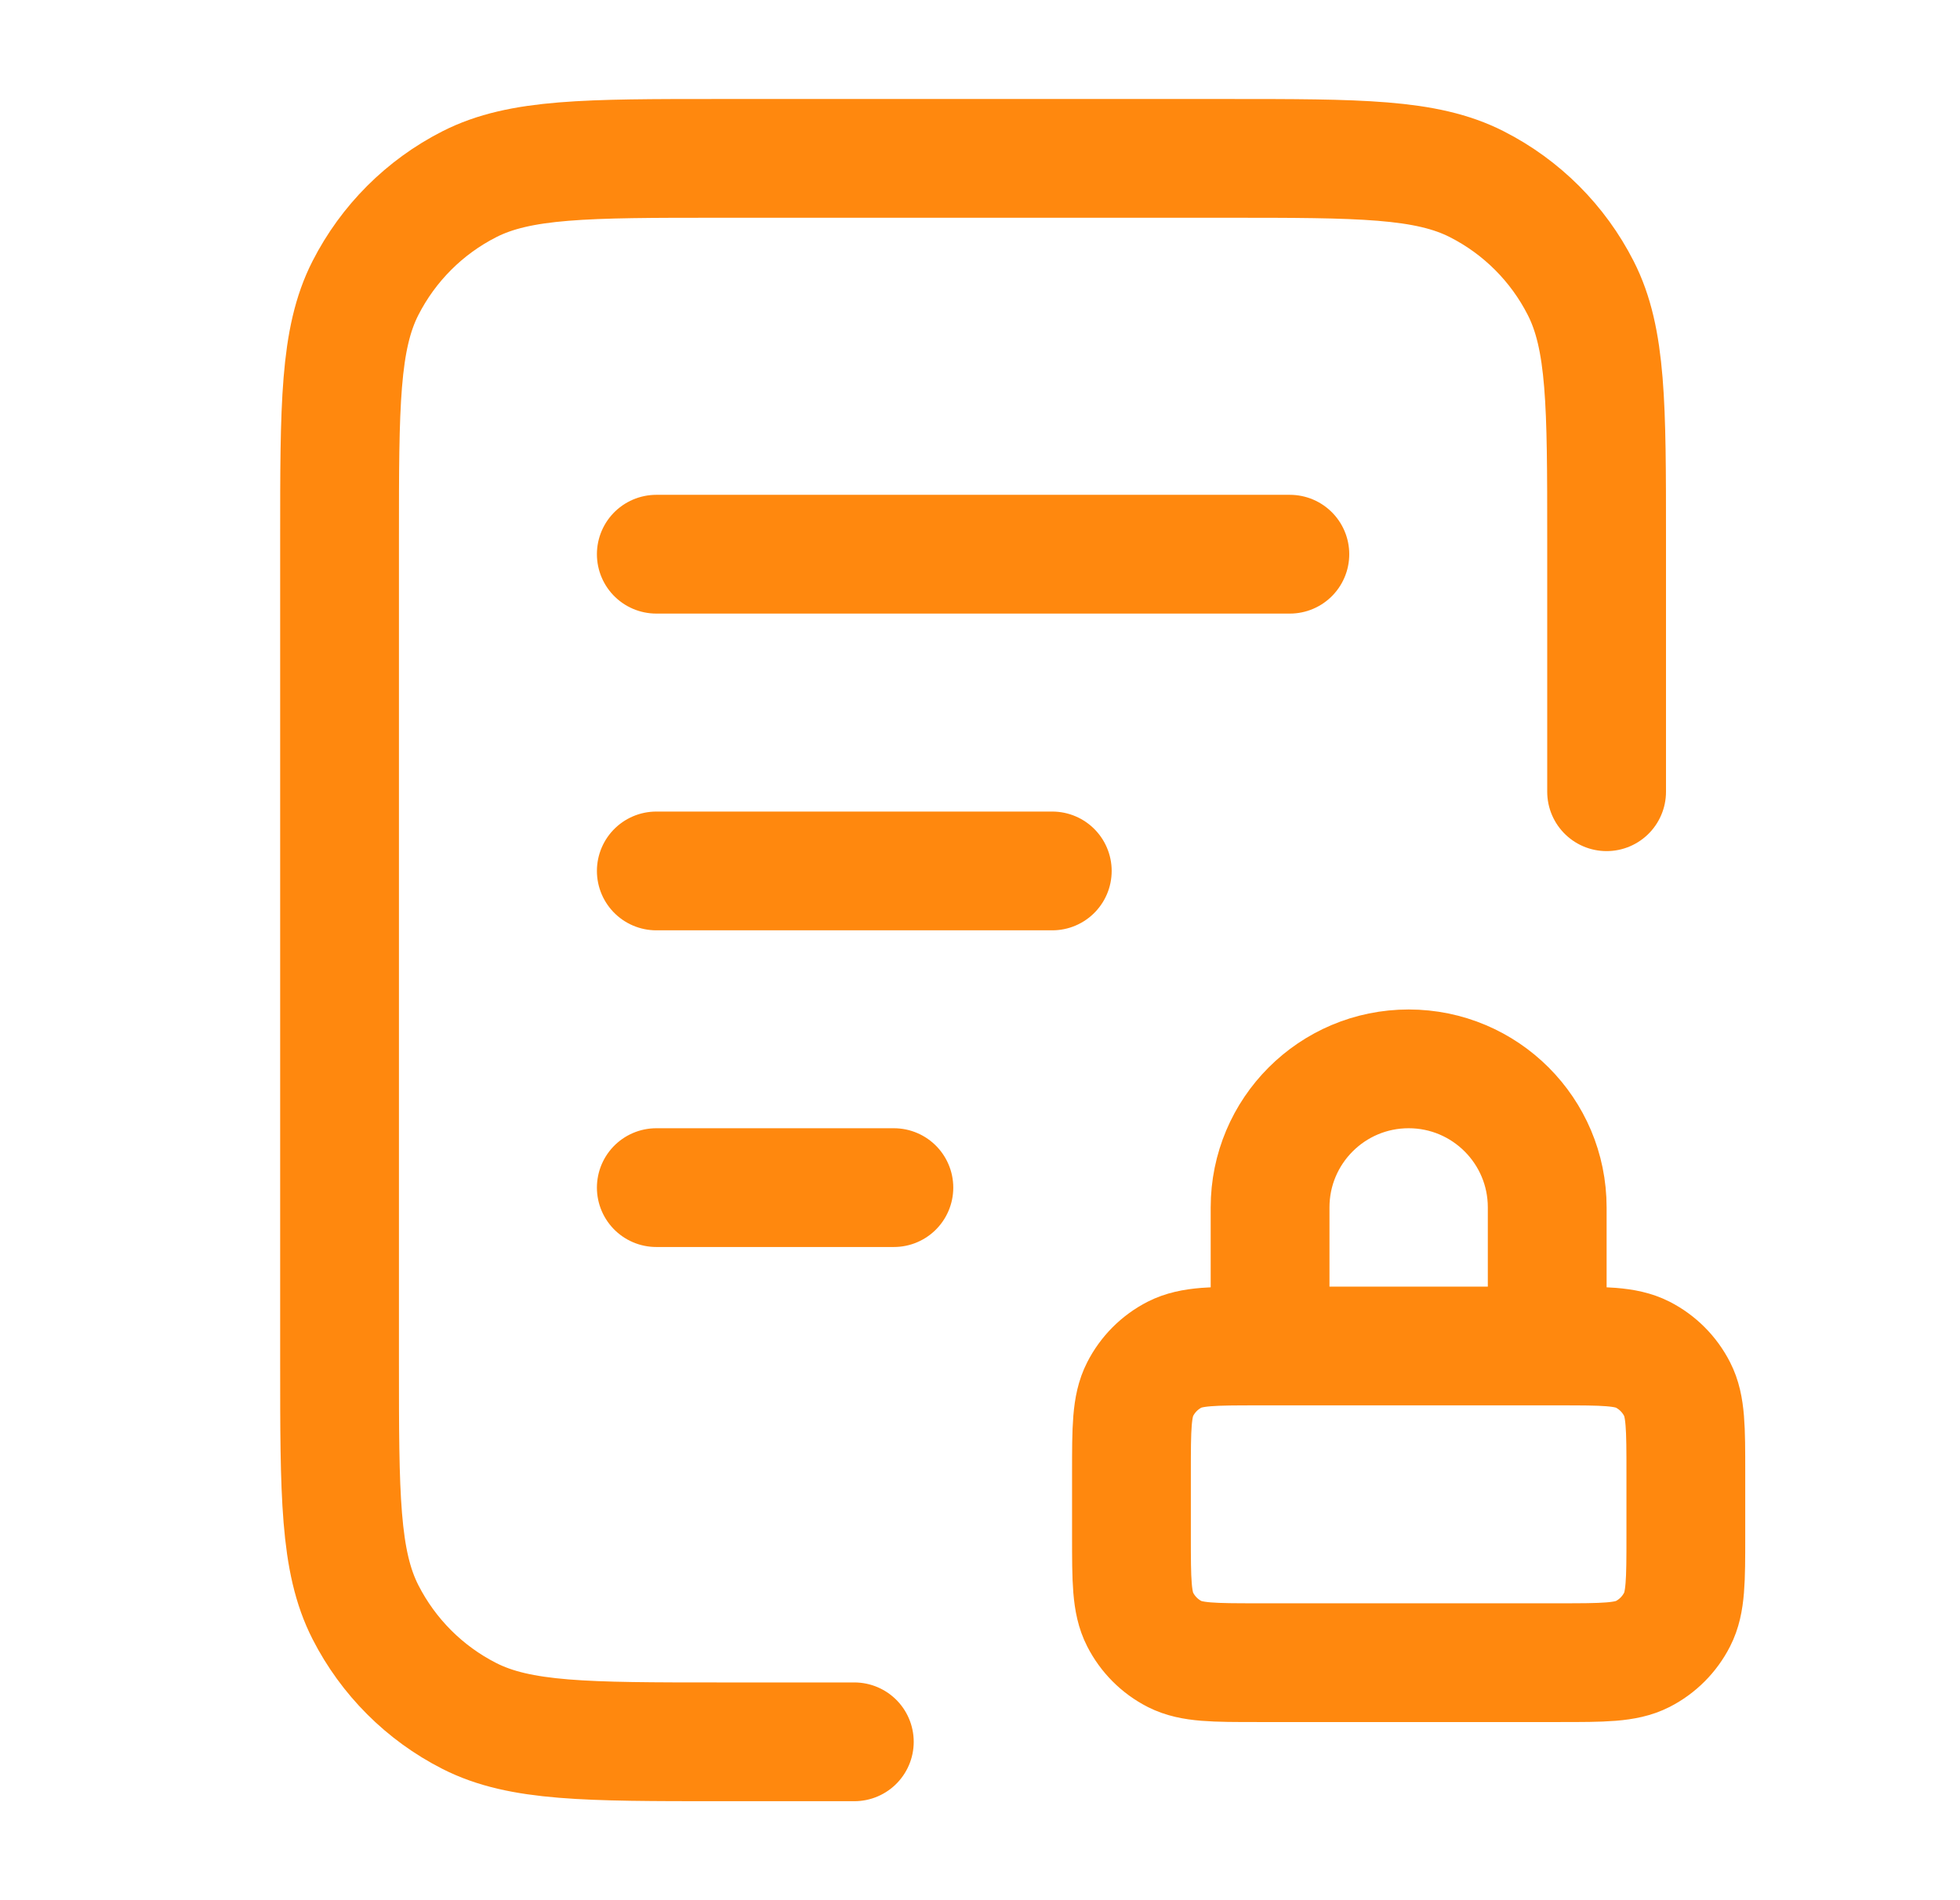 <svg width="33" height="32" viewBox="0 0 33 32" fill="none" xmlns="http://www.w3.org/2000/svg">
<path d="M27.05 13.333V9.067C27.05 6.826 27.05 5.706 26.614 4.851C26.231 4.098 25.619 3.486 24.866 3.103C24.011 2.667 22.891 2.667 20.65 2.667H12.117C9.877 2.667 8.757 2.667 7.901 3.103C7.148 3.486 6.537 4.098 6.153 4.851C5.717 5.706 5.717 6.826 5.717 9.067V22.933C5.717 25.174 5.717 26.294 6.153 27.149C6.537 27.902 7.148 28.514 7.901 28.897C8.757 29.333 9.877 29.333 12.117 29.333H14.384M17.717 14.667H11.05M15.05 20H11.05M21.717 9.333H11.05M26.05 22.667V20.333C26.05 19.045 25.006 18 23.717 18C22.428 18 21.384 19.045 21.384 20.333V22.667M21.184 28H26.25C26.997 28 27.37 28 27.656 27.855C27.907 27.727 28.11 27.523 28.238 27.272C28.384 26.987 28.384 26.613 28.384 25.867V24.8C28.384 24.053 28.384 23.68 28.238 23.395C28.11 23.144 27.907 22.94 27.656 22.812C27.37 22.667 26.997 22.667 26.25 22.667H21.184C20.437 22.667 20.064 22.667 19.778 22.812C19.527 22.94 19.324 23.144 19.196 23.395C19.05 23.68 19.05 24.053 19.05 24.8V25.867C19.05 26.613 19.05 26.987 19.196 27.272C19.324 27.523 19.527 27.727 19.778 27.855C20.064 28 20.437 28 21.184 28Z" stroke="#FF880E" stroke-width="2" stroke-linecap="round" stroke-linejoin="round"/>
</svg>
